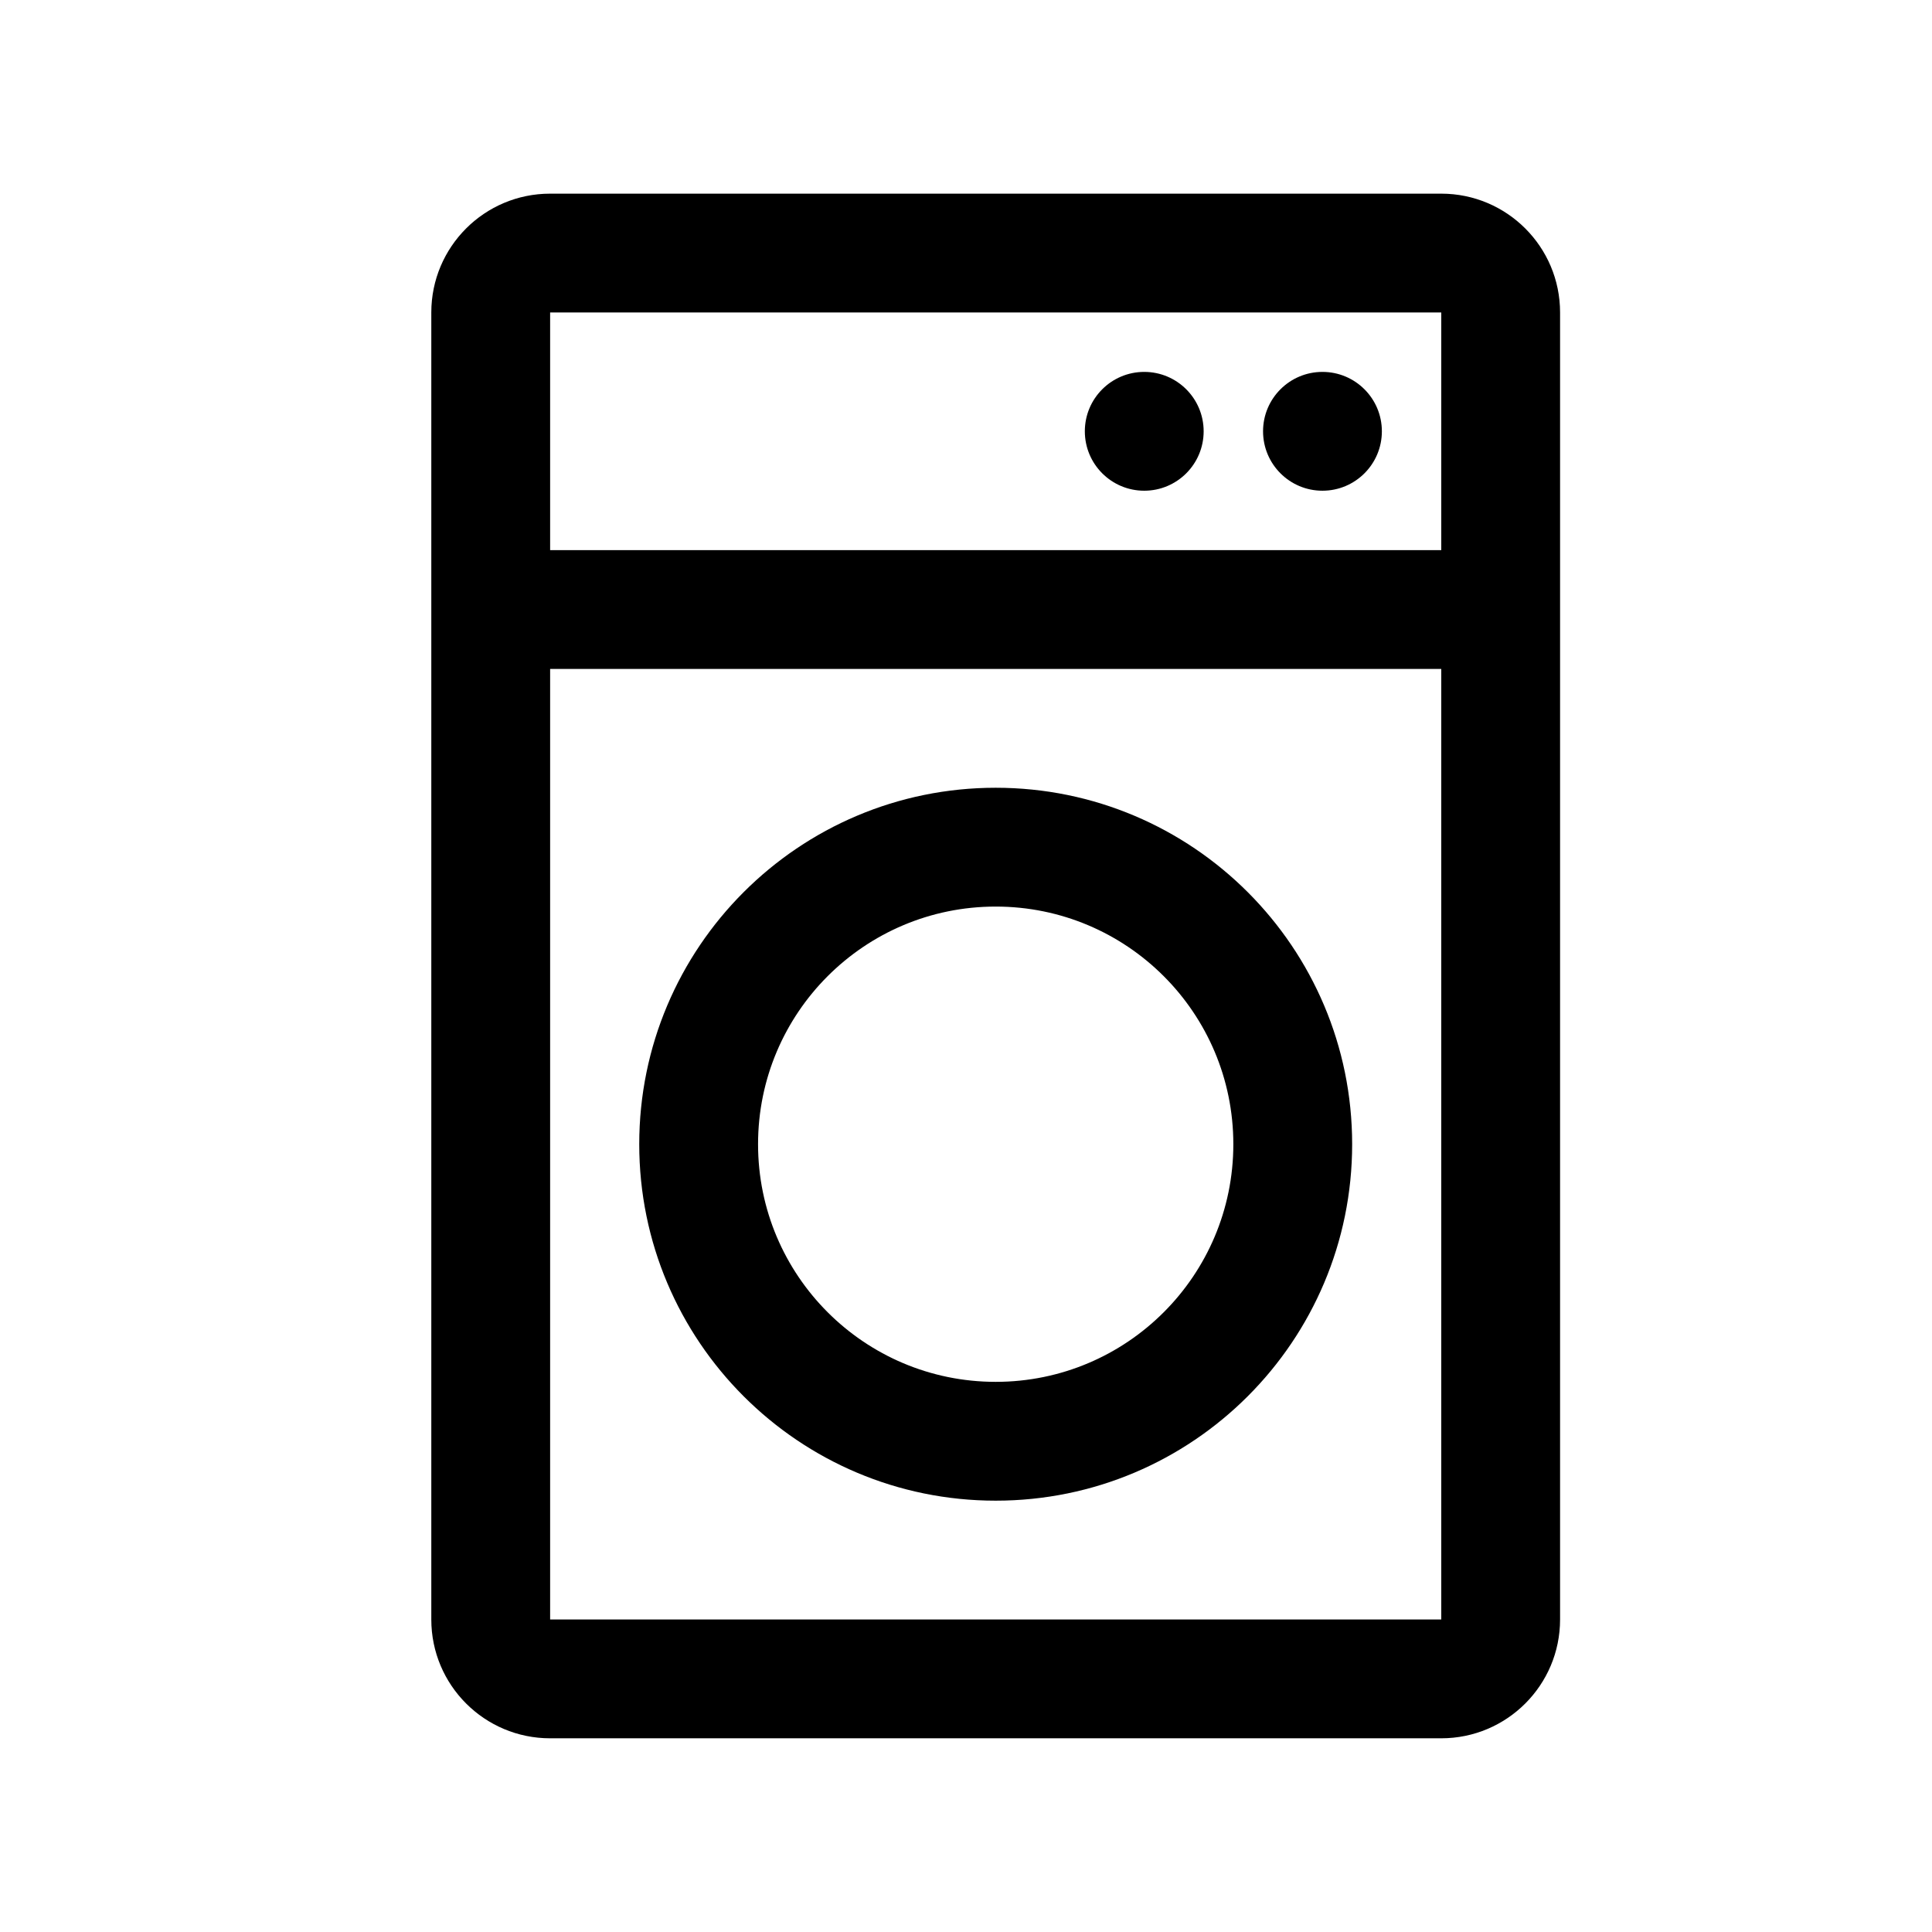 <?xml version="1.0" encoding="UTF-8"?>
<!-- Uploaded to: ICON Repo, www.iconrepo.com, Generator: ICON Repo Mixer Tools -->
<svg fill="#000000" width="800px" height="800px" version="1.1" viewBox="144 144 512 512" xmlns="http://www.w3.org/2000/svg">
 <g>
  <path d="m258.3 226.81c0-17.391 14.098-31.488 31.488-31.488h236.16c17.391 0 31.488 14.098 31.488 31.488v346.37c0 17.391-14.098 31.488-31.488 31.488h-236.16c-17.391 0-31.488-14.098-31.488-31.488zm267.65 0h-236.16v62.977h236.16zm0 94.465h-236.16v251.91h236.16zm-118.08 62.977c-34.781 0-62.977 28.195-62.977 62.977s28.195 62.977 62.977 62.977 62.977-28.195 62.977-62.977-28.195-62.977-62.977-62.977zm-94.465 62.977c0-52.172 42.293-94.465 94.465-94.465s94.465 42.293 94.465 94.465-42.293 94.465-94.465 94.465-94.465-42.293-94.465-94.465z" fill-rule="evenodd"/>
  <path d="m510.21 258.3c0 8.695-7.047 15.746-15.746 15.746-8.695 0-15.742-7.051-15.742-15.746 0-8.695 7.047-15.742 15.742-15.742 8.699 0 15.746 7.047 15.746 15.742z"/>
  <path d="m462.98 258.3c0 8.695-7.051 15.746-15.746 15.746-8.695 0-15.742-7.051-15.742-15.746 0-8.695 7.047-15.742 15.742-15.742 8.695 0 15.746 7.047 15.746 15.742z"/>
 </g>
</svg>